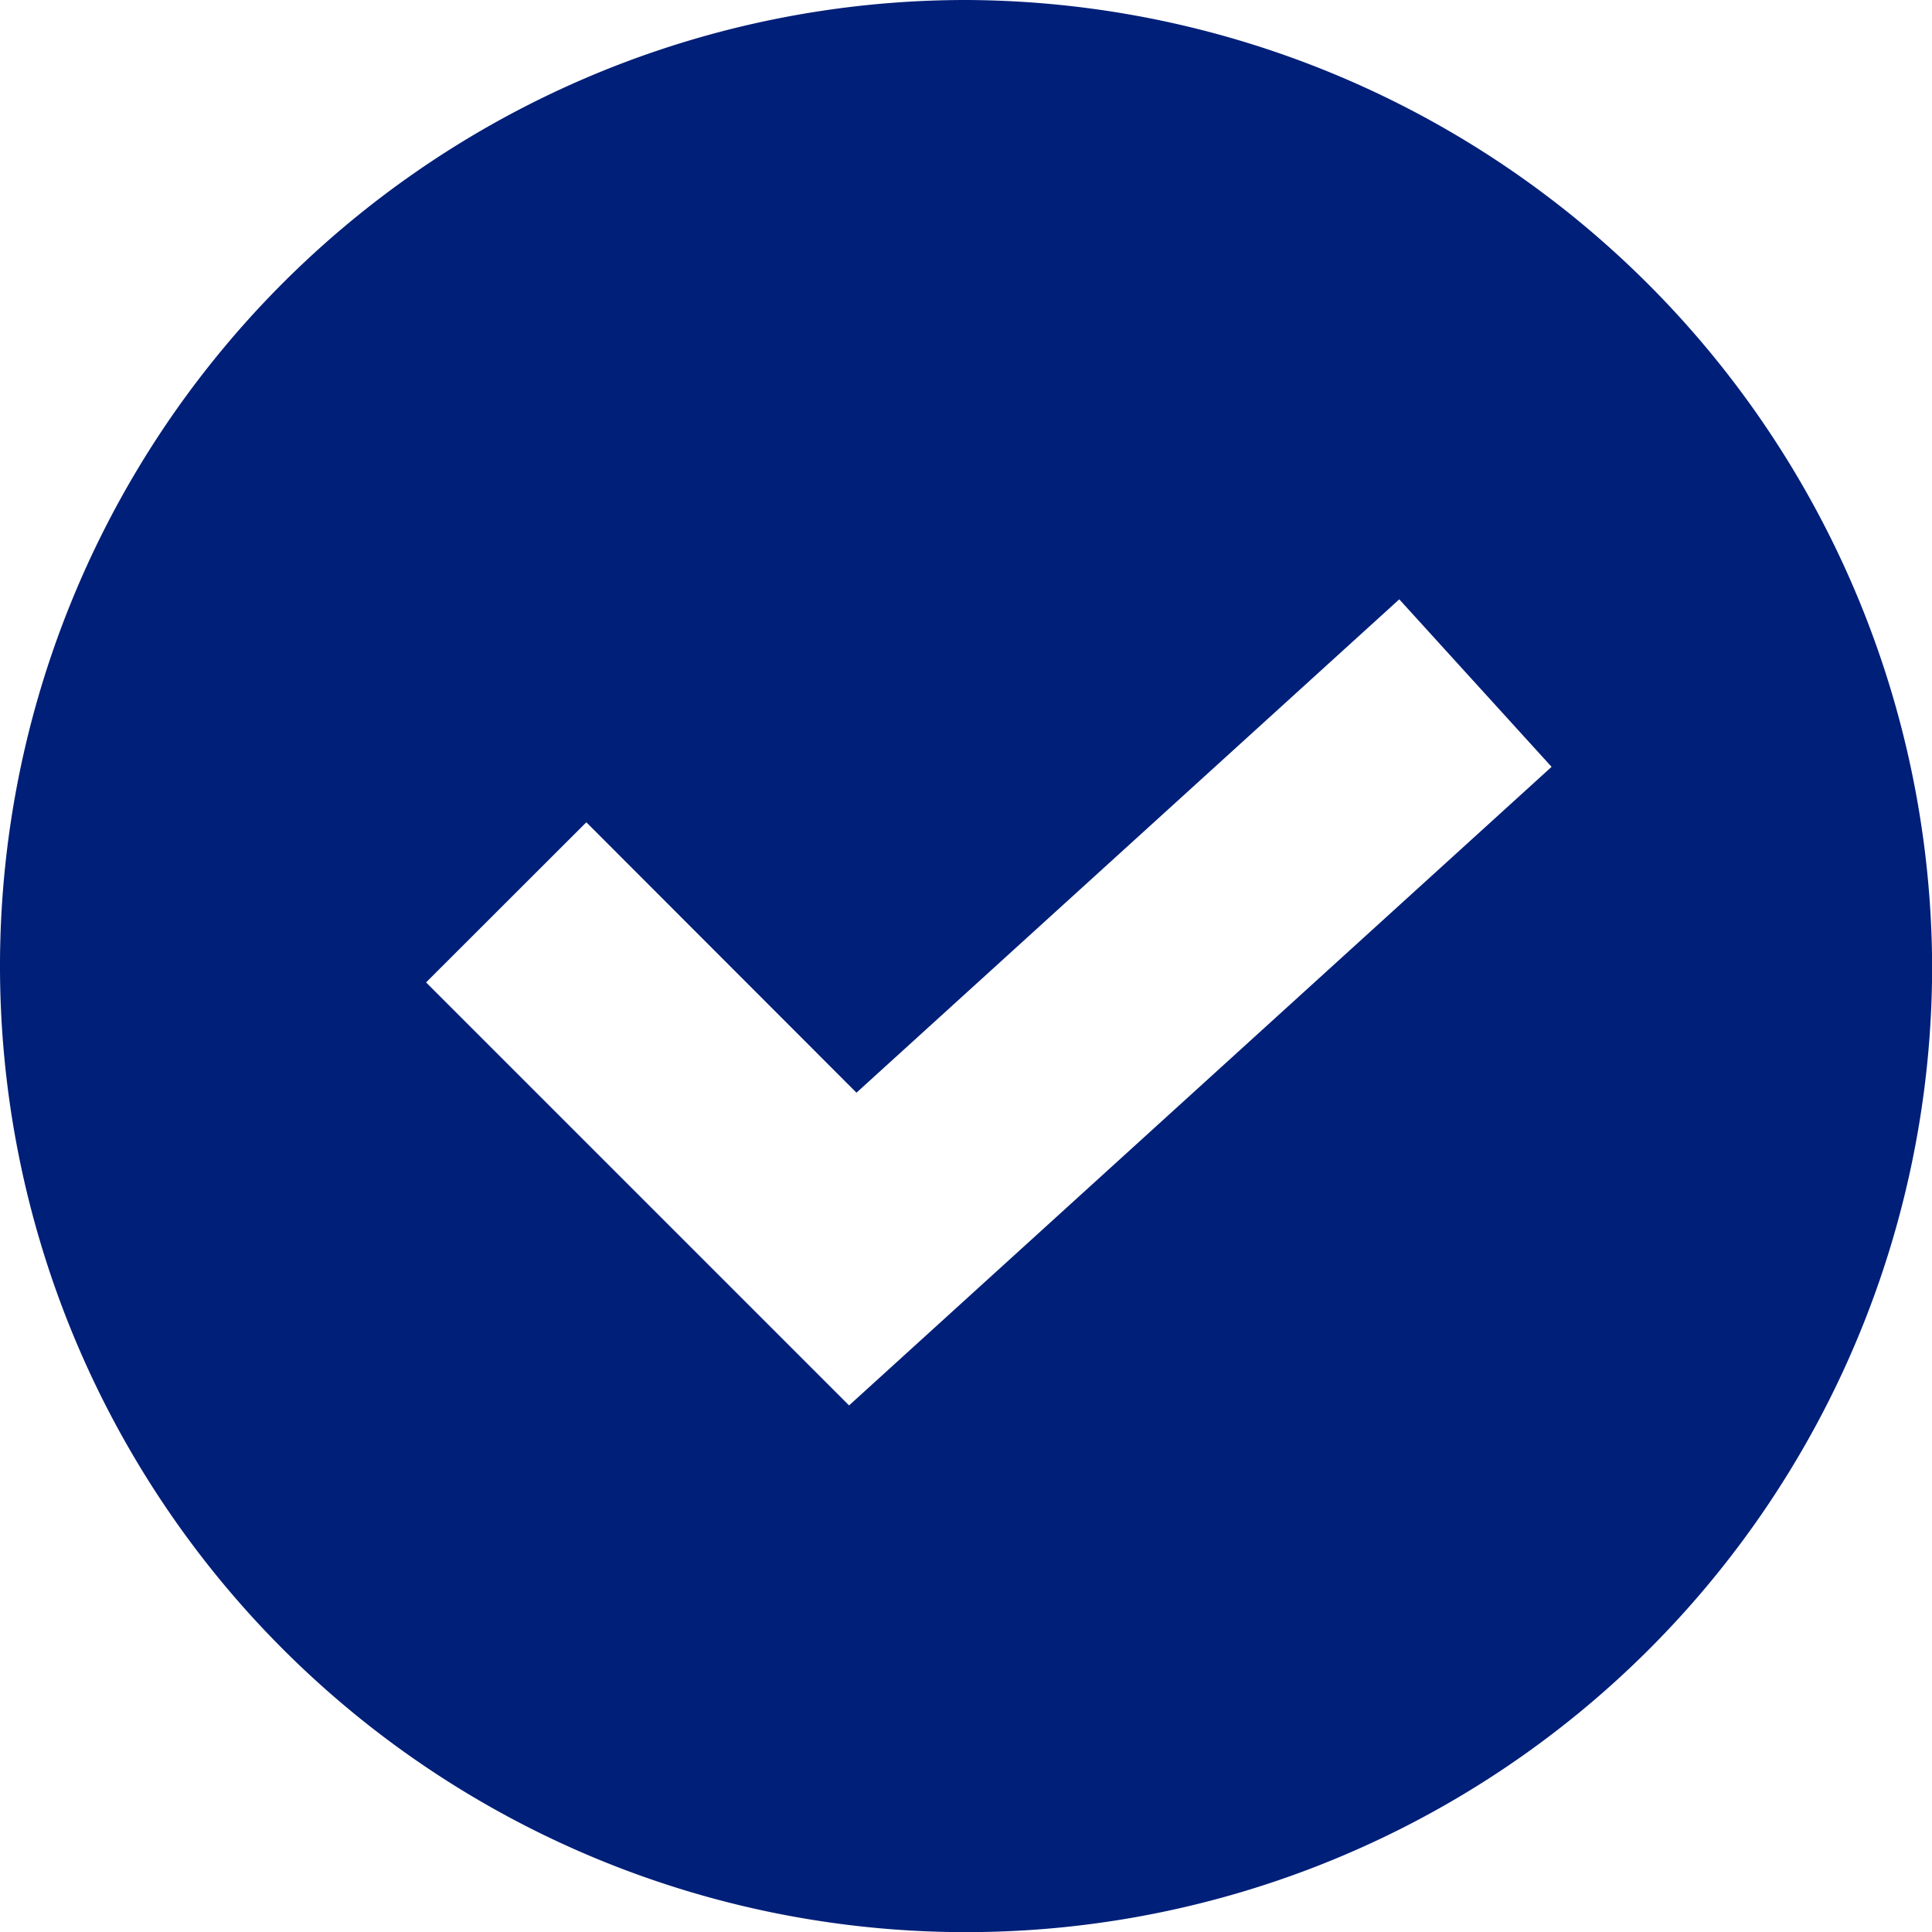 <svg id="Gruppe_6" data-name="Gruppe 6" xmlns="http://www.w3.org/2000/svg" width="13.839" height="13.839" viewBox="0 0 13.839 13.839">
  <g id="Gruppe_5" data-name="Gruppe 5">
    <path id="Pfad_12" data-name="Pfad 12" d="M6.92,0a6.92,6.92,0,1,0,6.92,6.92A6.947,6.947,0,0,0,6.92,0ZM6.082,10.067l-3.03-3.03L4.2,5.89,6.135,7.827l3.888-3.534,1.091,1.2Z" fill="#001F78"/>
  </g>
</svg>

